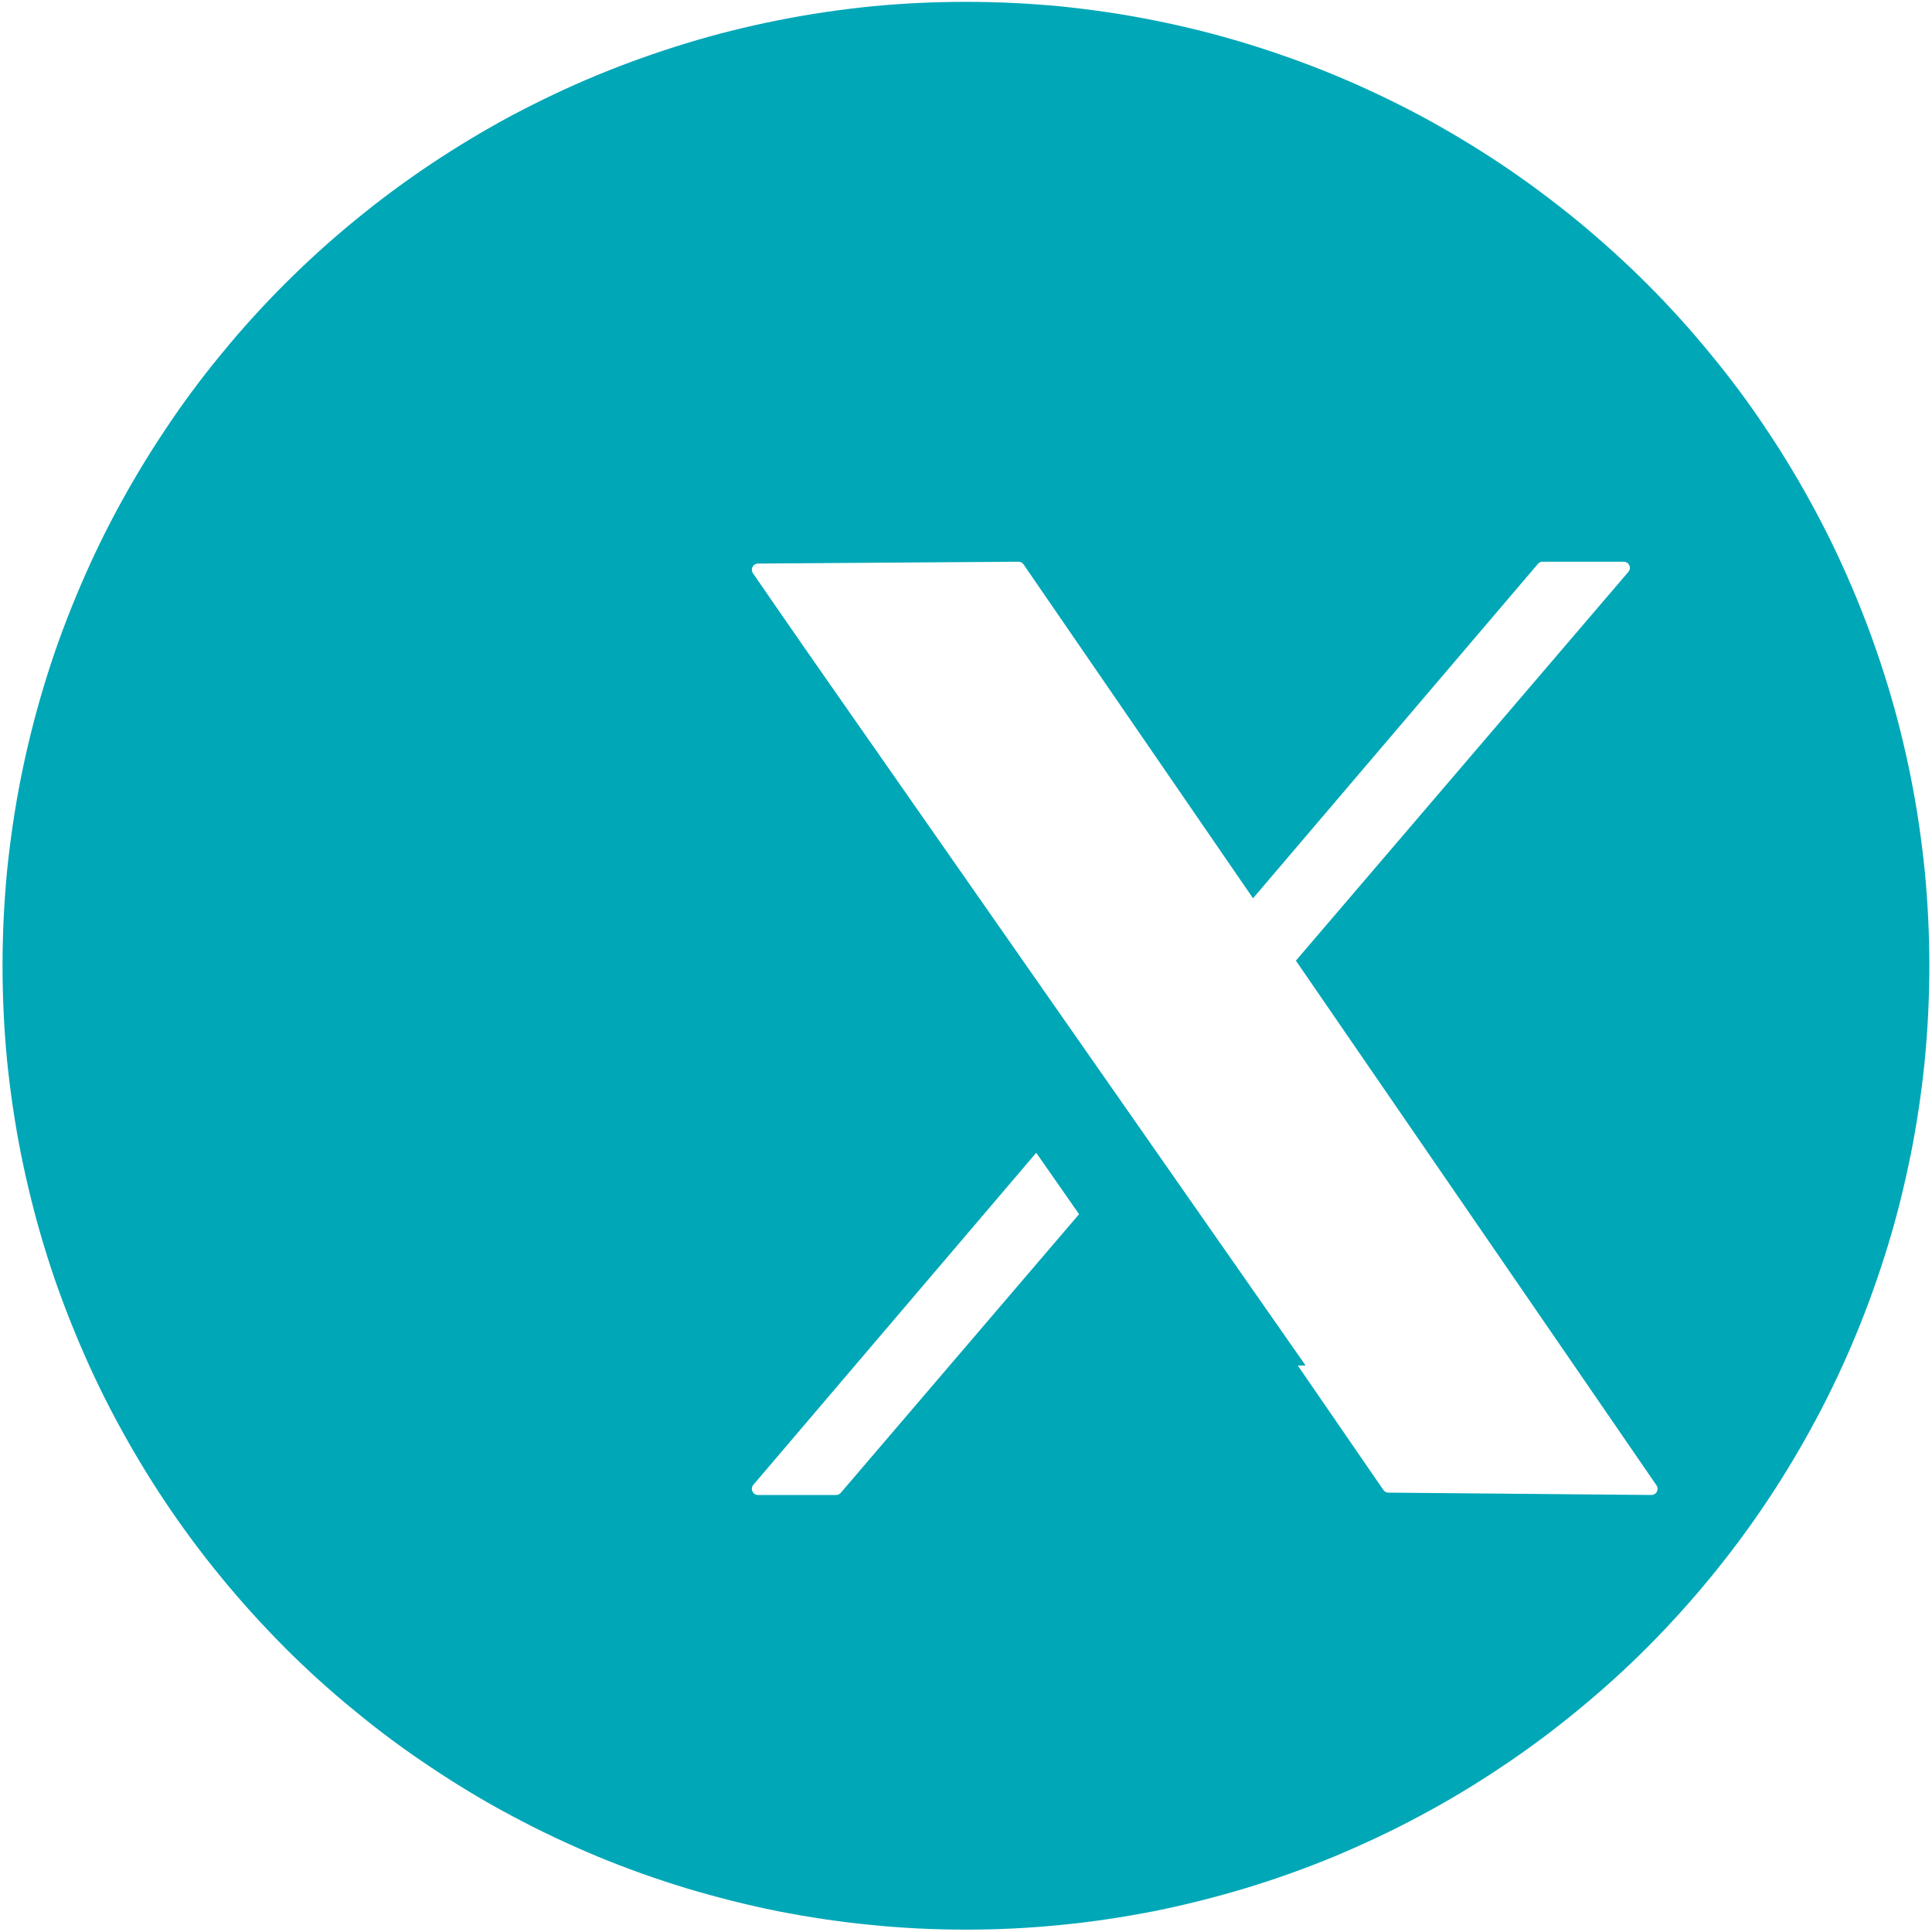 <svg xmlns="http://www.w3.org/2000/svg" xmlns:xlink="http://www.w3.org/1999/xlink" width="60" zoomAndPan="magnify" viewBox="0 0 45 45" height="60" preserveAspectRatio="xMidYMid meet" version="1.0"><defs><clipPath id="78b68d66f8"><path d="M 0.055 0 L 45 0 L 45 45 L 0.055 45 Z M 0.055 0 " clip-rule="nonzero"/></clipPath></defs><rect x="-4.5" width="54" fill="#ffffff" y="-4.5" height="54" fill-opacity="1"/><rect x="-4.5" width="54" fill="#ffffff" y="-4.5" height="54" fill-opacity="1"/><g clip-path="url(#78b68d66f8)"><path fill="#00a7b7" d="M 44.938 22.492 C 44.938 23.23 44.902 23.961 44.832 24.695 C 44.758 25.426 44.652 26.152 44.508 26.875 C 44.363 27.594 44.188 28.309 43.973 29.012 C 43.758 29.715 43.512 30.406 43.23 31.086 C 42.949 31.766 42.637 32.43 42.289 33.078 C 41.941 33.727 41.566 34.355 41.156 34.969 C 40.75 35.578 40.312 36.168 39.844 36.738 C 39.379 37.305 38.887 37.848 38.367 38.371 C 37.848 38.891 37.301 39.383 36.734 39.848 C 36.164 40.316 35.578 40.754 34.965 41.16 C 34.355 41.57 33.723 41.949 33.078 42.293 C 32.43 42.641 31.766 42.953 31.086 43.238 C 30.406 43.52 29.715 43.766 29.012 43.98 C 28.309 44.191 27.598 44.371 26.875 44.516 C 26.156 44.656 25.43 44.766 24.699 44.836 C 23.965 44.91 23.234 44.945 22.496 44.945 C 21.762 44.945 21.031 44.91 20.297 44.836 C 19.566 44.766 18.84 44.656 18.121 44.516 C 17.398 44.371 16.688 44.191 15.984 43.98 C 15.281 43.766 14.59 43.52 13.91 43.238 C 13.23 42.953 12.566 42.641 11.918 42.293 C 11.27 41.949 10.641 41.57 10.031 41.16 C 9.418 40.754 8.828 40.316 8.262 39.848 C 7.691 39.383 7.148 38.891 6.629 38.371 C 6.109 37.848 5.617 37.305 5.152 36.738 C 4.684 36.168 4.246 35.578 3.84 34.969 C 3.43 34.355 3.055 33.727 2.707 33.078 C 2.359 32.43 2.047 31.766 1.766 31.086 C 1.484 30.406 1.234 29.715 1.023 29.012 C 0.809 28.309 0.633 27.594 0.488 26.875 C 0.344 26.152 0.238 25.426 0.164 24.695 C 0.094 23.961 0.059 23.23 0.059 22.492 C 0.059 21.758 0.094 21.023 0.164 20.293 C 0.238 19.562 0.344 18.836 0.488 18.113 C 0.633 17.391 0.809 16.68 1.023 15.977 C 1.234 15.273 1.484 14.582 1.766 13.902 C 2.047 13.223 2.359 12.559 2.707 11.91 C 3.055 11.262 3.43 10.633 3.84 10.02 C 4.246 9.406 4.684 8.816 5.152 8.25 C 5.617 7.68 6.109 7.137 6.629 6.617 C 7.148 6.098 7.691 5.605 8.262 5.137 C 8.828 4.672 9.418 4.234 10.031 3.824 C 10.641 3.418 11.27 3.039 11.918 2.691 C 12.566 2.348 13.23 2.031 13.91 1.75 C 14.59 1.469 15.281 1.223 15.984 1.008 C 16.688 0.793 17.398 0.617 18.121 0.473 C 18.84 0.328 19.566 0.223 20.297 0.148 C 21.031 0.078 21.762 0.043 22.496 0.043 C 23.234 0.043 23.965 0.078 24.699 0.148 C 25.43 0.223 26.156 0.328 26.875 0.473 C 27.598 0.617 28.309 0.793 29.012 1.008 C 29.715 1.223 30.406 1.469 31.086 1.75 C 31.766 2.031 32.43 2.348 33.078 2.691 C 33.723 3.039 34.355 3.418 34.965 3.824 C 35.578 4.234 36.164 4.672 36.734 5.137 C 37.301 5.605 37.848 6.098 38.367 6.617 C 38.887 7.137 39.379 7.68 39.844 8.25 C 40.312 8.816 40.75 9.406 41.156 10.02 C 41.566 10.629 41.941 11.262 42.289 11.91 C 42.637 12.559 42.949 13.223 43.23 13.902 C 43.512 14.582 43.758 15.273 43.973 15.977 C 44.188 16.68 44.363 17.391 44.508 18.113 C 44.652 18.836 44.758 19.562 44.832 20.293 C 44.902 21.023 44.938 21.758 44.938 22.492 Z M 44.938 22.492 " fill-opacity="1" fill-rule="nonzero"/></g><path stroke-linecap="round" transform="matrix(0.134, 0, 0, 0.134, -4088.16, -1249.326)" fill-opacity="1" fill="#ffffff" fill-rule="evenodd" stroke-linejoin="round" d="M 30640.414 9422.357 L 30685.688 9422.036 L 30795.708 9582.117 L 30749.995 9581.709 Z M 30640.414 9422.357 " stroke="#ffffff" stroke-width="2.14" stroke-opacity="1" stroke-miterlimit="1.5"/><path stroke-linecap="round" transform="matrix(0.134, 0, 0, 0.134, -4088.16, -1249.326)" fill-opacity="1" fill="#ffffff" fill-rule="evenodd" stroke-linejoin="round" d="M 30776.792 9422.036 L 30790.891 9422.036 L 30653.987 9582.117 L 30640.414 9582.117 Z M 30776.792 9422.036 " stroke="#ffffff" stroke-width="2.14" stroke-opacity="1" stroke-miterlimit="1.5"/><path fill="#00a7b7" d="M 14.602 13.184 L 17.414 13.199 L 30.406 31.805 L 27.594 31.801 Z M 14.602 13.184 " fill-opacity="1" fill-rule="evenodd"/><path fill="#00a7b7" d="M 14.602 13.184 L 17.414 13.199 L 30.406 31.805 L 27.594 31.801 Z M 14.816 13.297 C 14.816 13.297 27.648 31.688 27.648 31.688 C 27.648 31.688 30.191 31.691 30.191 31.691 L 17.344 13.312 Z M 14.816 13.297 " fill-opacity="1" fill-rule="evenodd"/></svg>